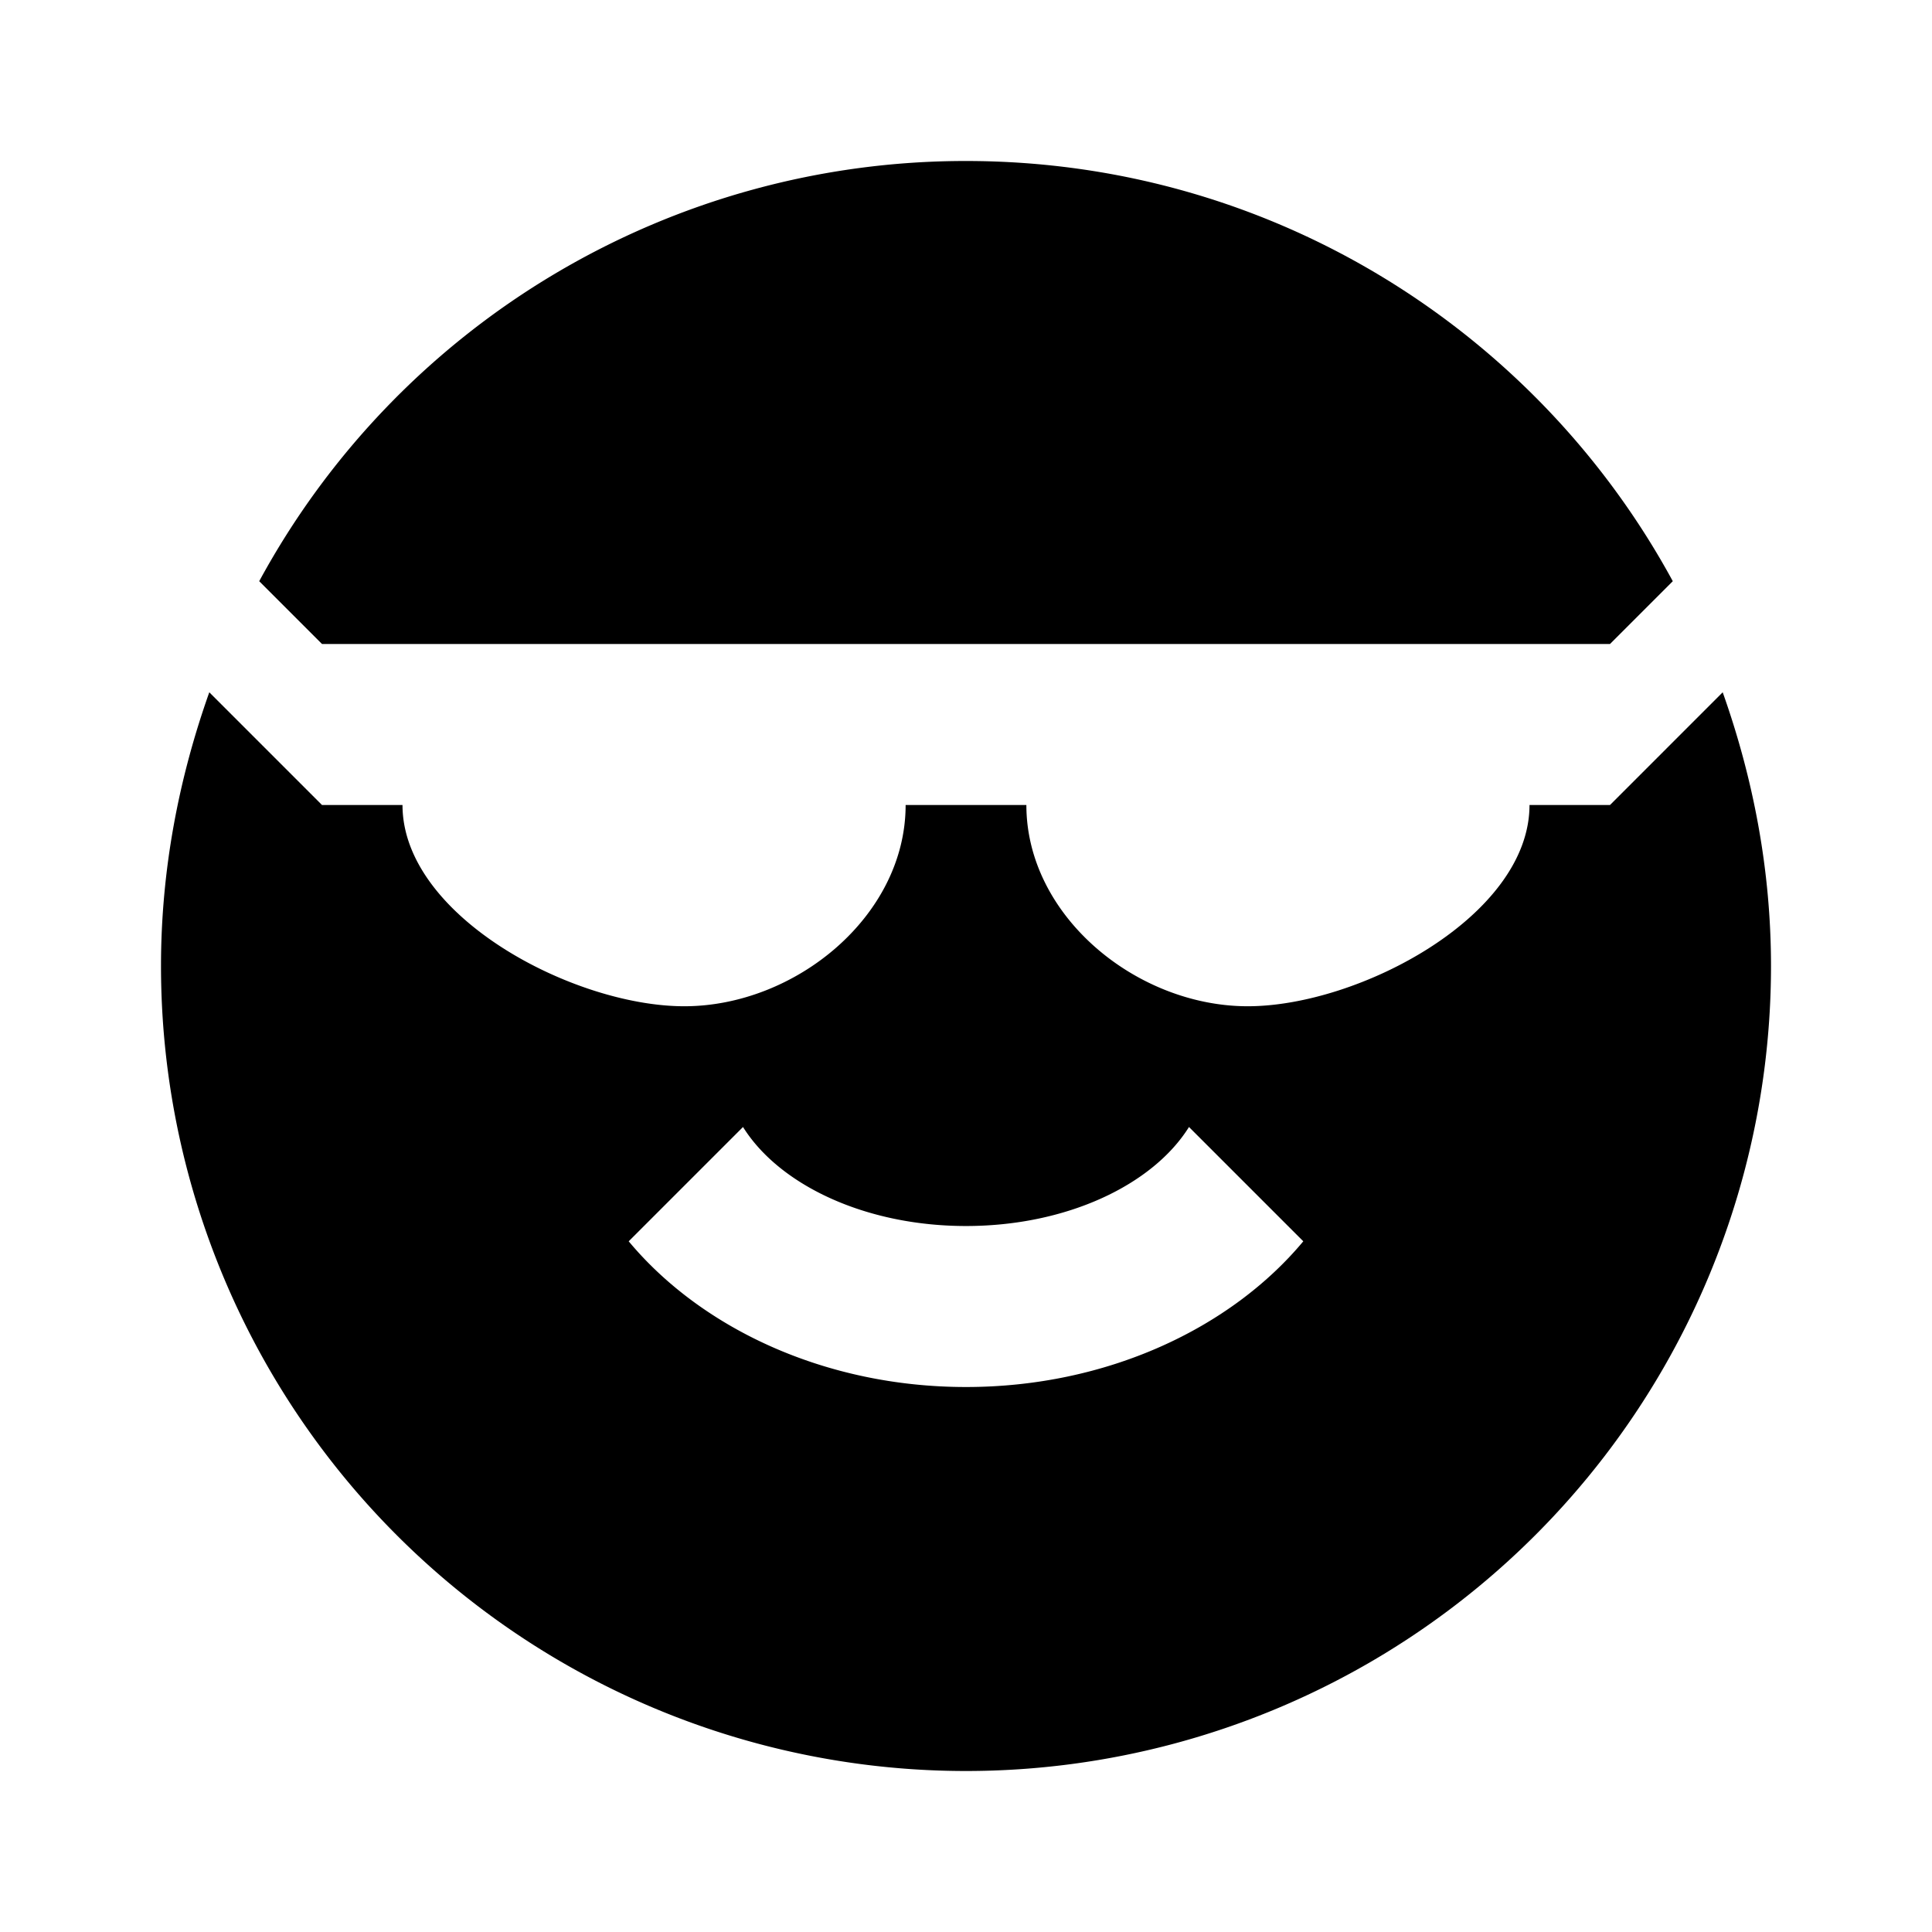 <?xml version="1.0" encoding="utf-8"?>
<!-- Generator: www.svgicons.com -->
<svg xmlns="http://www.w3.org/2000/svg" width="800" height="800" viewBox="0 0 24 24">
<path fill="currentColor" d="M3.22 7.22A9.98 9.98 0 0 1 12 2c3.79 0 7.09 2.11 8.78 5.22L20 8H4zM21.4 8.6c.38 1.07.6 2.21.6 3.4a10 10 0 0 1-10 10A10 10 0 0 1 2 12c0-1.19.22-2.33.6-3.4L4 10h1c0 1.38 2.12 2.5 3.5 2.5s2.75-1.12 2.75-2.5h1.5c0 1.38 1.37 2.5 2.75 2.5S19 11.38 19 10h1zm-5.21 6.82L14.77 14c-.45.72-1.52 1.23-2.77 1.23S9.68 14.72 9.23 14l-1.42 1.42c.9 1.08 2.44 1.81 4.19 1.81s3.29-.73 4.19-1.81"/>
</svg>